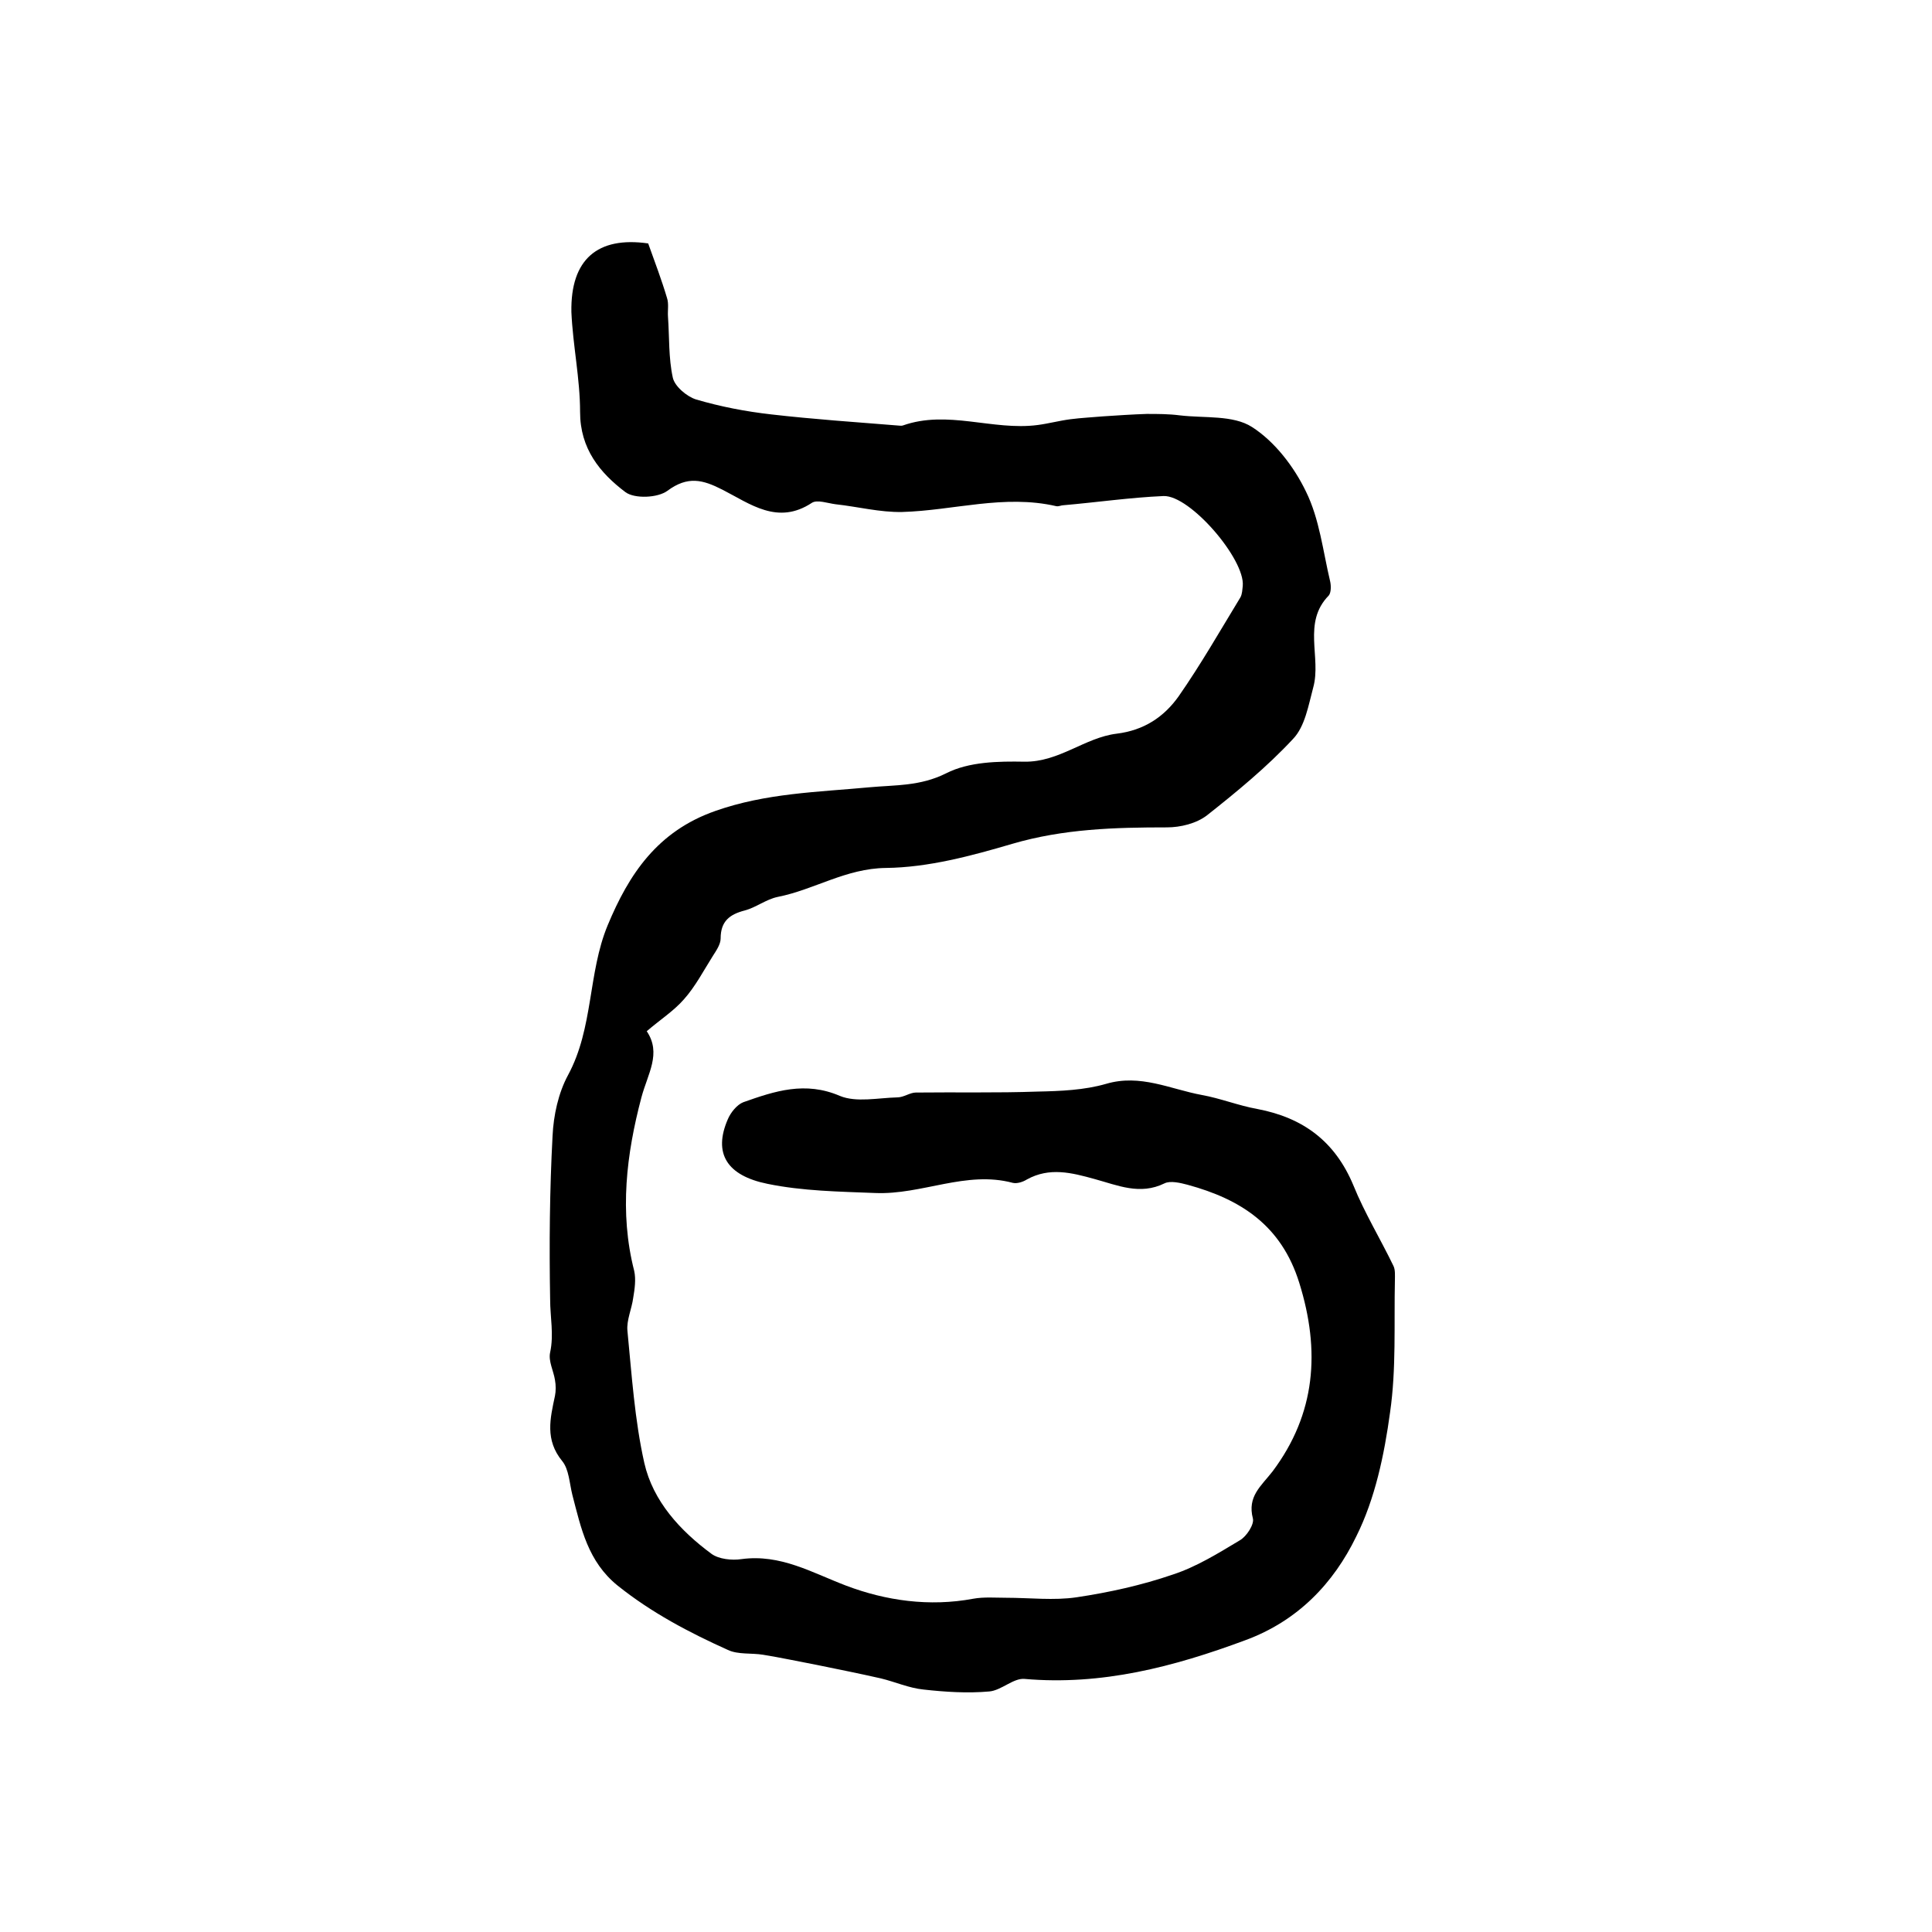 <?xml version="1.0" encoding="utf-8"?>
<!-- Generator: Adobe Illustrator 22.0.0, SVG Export Plug-In . SVG Version: 6.00 Build 0)  -->
<svg version="1.1" id="图层_1" xmlns="http://www.w3.org/2000/svg" xmlns:xlink="http://www.w3.org/1999/xlink" x="0px" y="0px"
	 viewBox="0 0 400 400" style="enable-background:new 0 0 400 400;" xml:space="preserve">
<style type="text/css">
	.st0{fill:#FFFFFF;}
</style>
<g>
	
	<path d="M134.2,50.4c1.4,3.9,2.8,7.6,3.9,11.3c0.4,1.2,0.1,2.6,0.2,3.9c0.3,4.2,0.1,8.5,1,12.6c0.4,1.8,2.9,3.9,4.8,4.5
		c5.1,1.5,10.3,2.5,15.6,3.1c8.7,1,17.5,1.6,26.2,2.3c0.3,0,0.7,0.1,1,0c9.3-3.3,18.6,1.1,27.9-0.1c2.3-0.3,4.5-0.9,6.8-1.2
		c2.3-0.3,4.6-0.4,6.8-0.6c3-0.2,6-0.4,9-0.5c2.3,0,4.6,0,6.9,0.3c5.1,0.6,11-0.1,14.9,2.4c4.7,3,8.7,8.2,11.2,13.4
		c2.8,5.7,3.5,12.3,5,18.6c0.2,0.9,0.2,2.3-0.3,2.9c-5.5,5.6-1.5,12.8-3.2,19c-1,3.7-1.7,8.1-4.2,10.7c-5.4,5.8-11.6,10.9-17.8,15.8
		c-2.2,1.7-5.5,2.5-8.3,2.5c-10.8,0-21.4,0.3-32,3.4c-8.5,2.5-17.4,4.9-26.2,5c-8.3,0.1-14.8,4.5-22.4,6c-2.4,0.5-4.5,2.2-6.8,2.8
		c-3.1,0.8-5,2.2-5,5.8c0,1.2-0.9,2.5-1.6,3.6c-1.9,3-3.6,6.3-6,9c-2.1,2.4-4.9,4.2-7.7,6.6c3.1,4.6,0.2,8.8-1.1,13.7
		c-3.1,11.7-4.6,23.8-1.5,35.9c0.4,1.8,0.1,3.8-0.2,5.6c-0.3,2.3-1.4,4.6-1.2,6.8c0.9,9.2,1.5,18.5,3.5,27.4
		c1.8,7.9,7.4,14,13.9,18.8c1.5,1.1,4.2,1.4,6.2,1.1c8.1-1.1,14.6,2.8,21.7,5.5c8.2,3.1,17.2,4.4,26.3,2.7c2.2-0.4,4.6-0.2,6.8-0.2
		c4.9,0,9.9,0.6,14.6-0.1c6.7-1,13.5-2.5,19.9-4.7c4.9-1.6,9.4-4.4,13.9-7.1c1.4-0.8,3-3.3,2.7-4.5c-1.2-4.6,1.7-6.7,4.1-9.8
		c8.9-11.9,9.9-24.9,5.5-39c-3.7-11.9-12.1-17.3-23.1-20.3c-1.5-0.4-3.6-0.9-4.8-0.3c-5.1,2.5-9.7,0.4-14.5-0.9
		c-4.7-1.3-9.3-2.5-14,0.1c-0.8,0.5-2,0.9-2.9,0.7c-9.7-2.6-18.8,2.5-28.5,2.1c-7.5-0.3-15-0.4-22.3-1.9c-8.4-1.7-11.3-6.3-8.2-13.4
		c0.6-1.4,1.9-3,3.2-3.5c6.5-2.3,12.8-4.4,20-1.3c3.4,1.4,7.9,0.4,11.9,0.3c1.3,0,2.6-1,3.8-1c8.4-0.1,16.8,0.1,25.2-0.2
		c4.8-0.1,9.7-0.3,14.2-1.6c7.1-2.1,13.3,1.1,19.8,2.3c3.9,0.7,7.6,2.2,11.5,2.9c9.5,1.8,16.1,6.7,19.9,15.8
		c2.3,5.7,5.6,11.1,8.3,16.7c0.4,0.8,0.3,2,0.3,2.9c-0.2,9.2,0.3,18.4-1,27.4c-1.2,8.8-3.1,17.9-7,25.7c-4.7,9.7-12.1,17.5-23,21.5
		c-14.8,5.5-29.7,9.4-45.7,8c-2.3-0.2-4.8,2.4-7.3,2.6c-4.5,0.4-9.1,0.1-13.6-0.4c-3-0.3-5.9-1.6-8.8-2.3c-4.4-1-8.9-1.9-13.3-2.8
		c-3.7-0.7-7.4-1.5-11.1-2.1c-2.4-0.4-5.2,0-7.3-1c-8-3.6-15.8-7.7-22.8-13.3c-6.2-5-7.6-11.9-9.4-18.8c-0.6-2.4-0.7-5.3-2.1-7
		c-3.6-4.4-2.5-8.8-1.5-13.5c0.2-1,0.2-2.2,0-3.3c-0.3-1.9-1.4-3.9-1-5.7c0.8-3.7,0-7.3,0-11c-0.2-11.3-0.1-22.6,0.5-33.8
		c0.2-4.3,1.2-8.9,3.2-12.6c5.3-9.8,4.1-21.1,8.2-31c4.4-10.6,10.3-19.5,22.3-23.7c10.5-3.7,21.2-3.9,31.9-4.9
		c5.4-0.5,10.5-0.2,15.9-2.9c4.7-2.4,10.8-2.5,16.2-2.4c7.2,0.1,12.5-5,19.1-5.8c5.7-0.7,9.8-3.5,12.8-7.7
		c4.6-6.6,8.6-13.6,12.8-20.5c0.4-0.7,0.4-1.6,0.5-2.4c0.5-5.5-10.9-18.8-16.4-18.6c-6.9,0.3-13.8,1.3-20.7,1.9
		c-0.5,0-1,0.3-1.5,0.2c-10.8-2.5-21.3,0.9-31.9,1.2c-4.6,0.1-9.2-1.1-13.8-1.6c-1.6-0.2-3.8-1-4.9-0.3c-7.1,4.7-12.8,0.2-18.5-2.7
		c-4.1-2.1-7.2-2.9-11.4,0.2c-2,1.5-6.8,1.7-8.7,0.3c-5.3-4-9.4-9-9.4-16.6c0-6.9-1.5-13.8-1.8-20.7
		C118.1,53.7,123.7,48.9,134.2,50.4z"/>
</g>
</svg>
